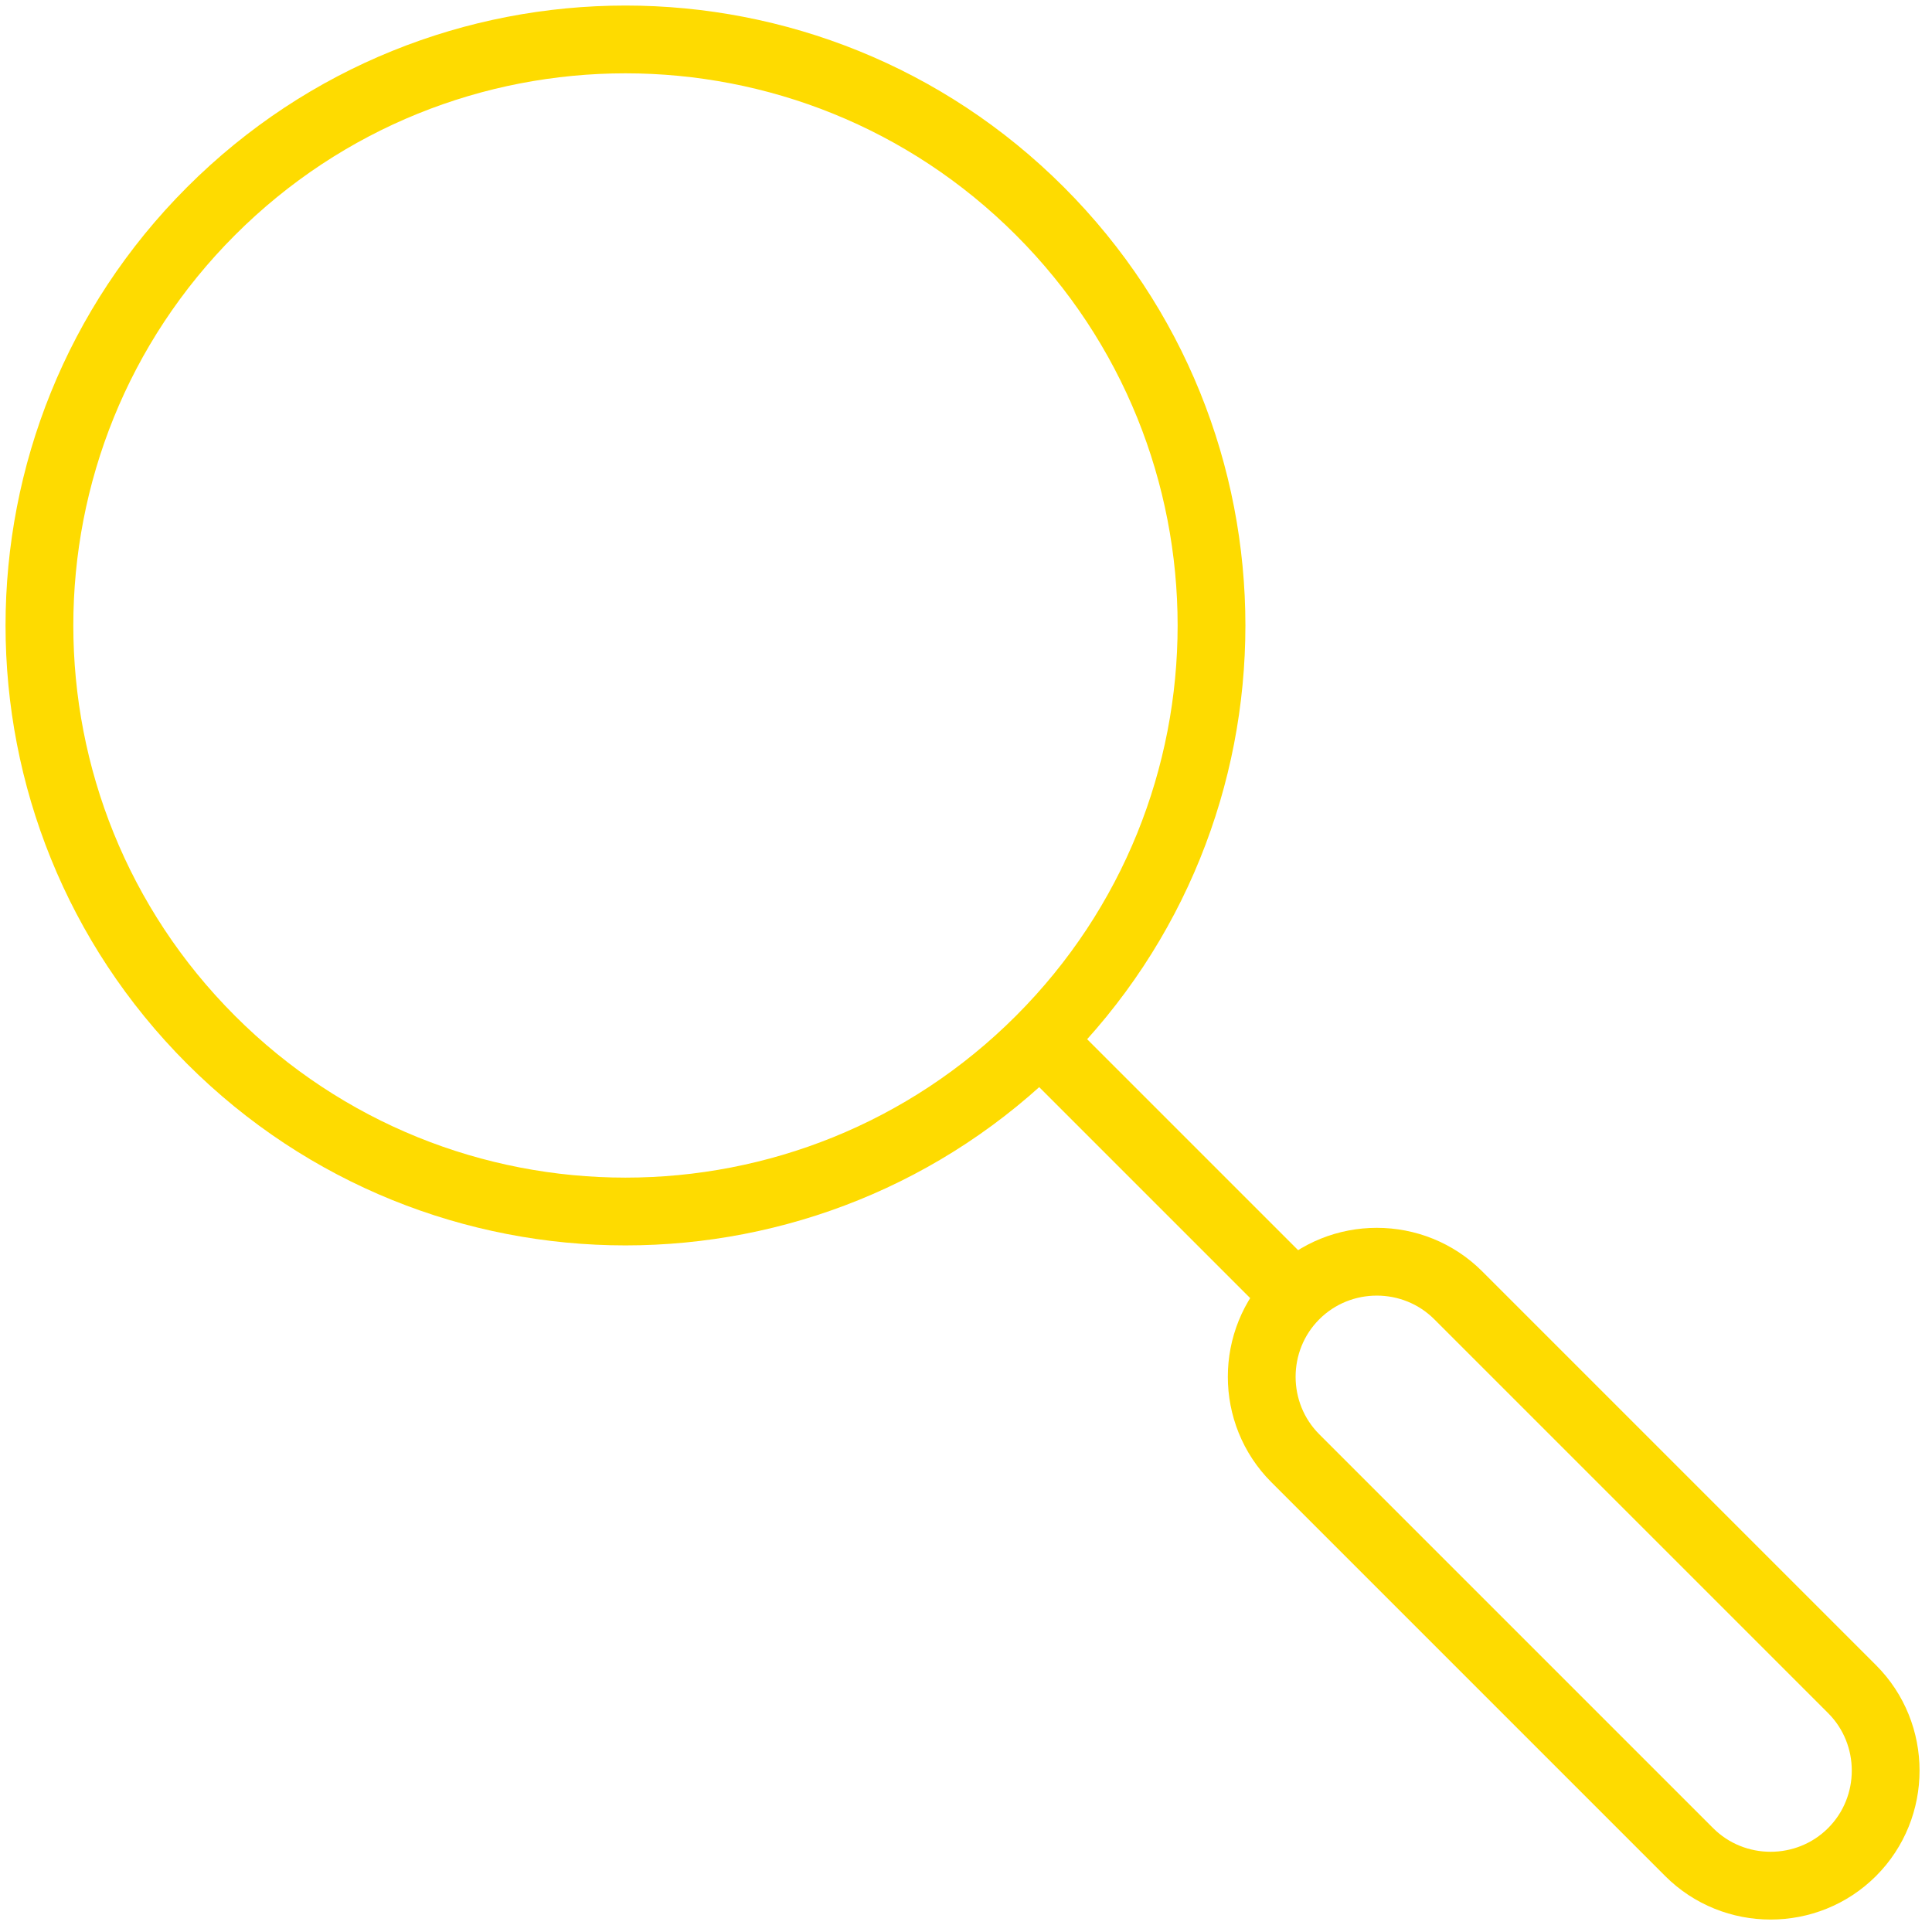 <?xml version="1.0" encoding="UTF-8"?>
<svg width="98px" height="98px" viewBox="0 0 98 98" version="1.1" xmlns="http://www.w3.org/2000/svg" xmlns:xlink="http://www.w3.org/1999/xlink">
    <!-- Generator: Sketch 51.2 (57519) - http://www.bohemiancoding.com/sketch -->
    <title>Group 7</title>
    <desc>Created with Sketch.</desc>
    <defs></defs>
    <g id="Page-1" stroke="none" stroke-width="1" fill="none" fill-rule="evenodd" stroke-linecap="round">
        <g id="Clients---Services-Copy" transform="translate(-282, -1197)" stroke="#FEDB00" stroke-width="3.438">
            <g id="Group-7" transform="translate(284, 1199)">
                <path d="M50.747,8.707 C62.356,20.316 62.356,39.138 50.747,50.747 C39.138,62.356 20.316,62.356 8.707,50.747 C-2.902,39.138 -2.902,20.316 8.707,8.707 C20.316,-2.902 39.138,-2.902 50.747,8.707 Z" id="Stroke-1"></path>
                <path d="M63.57,63.57 L51,51" id="Stroke-3"></path>
                <path d="M91.945,91.945 C89.672,94.218 85.953,94.218 83.68,91.945 L63.705,71.97 C61.432,69.697 61.432,65.978 63.705,63.705 C65.978,61.432 69.697,61.432 71.97,63.705 L91.945,83.68 C94.218,85.953 94.218,89.672 91.945,91.945 Z" id="Stroke-5"></path>
            </g>
        </g>
    </g>
</svg>